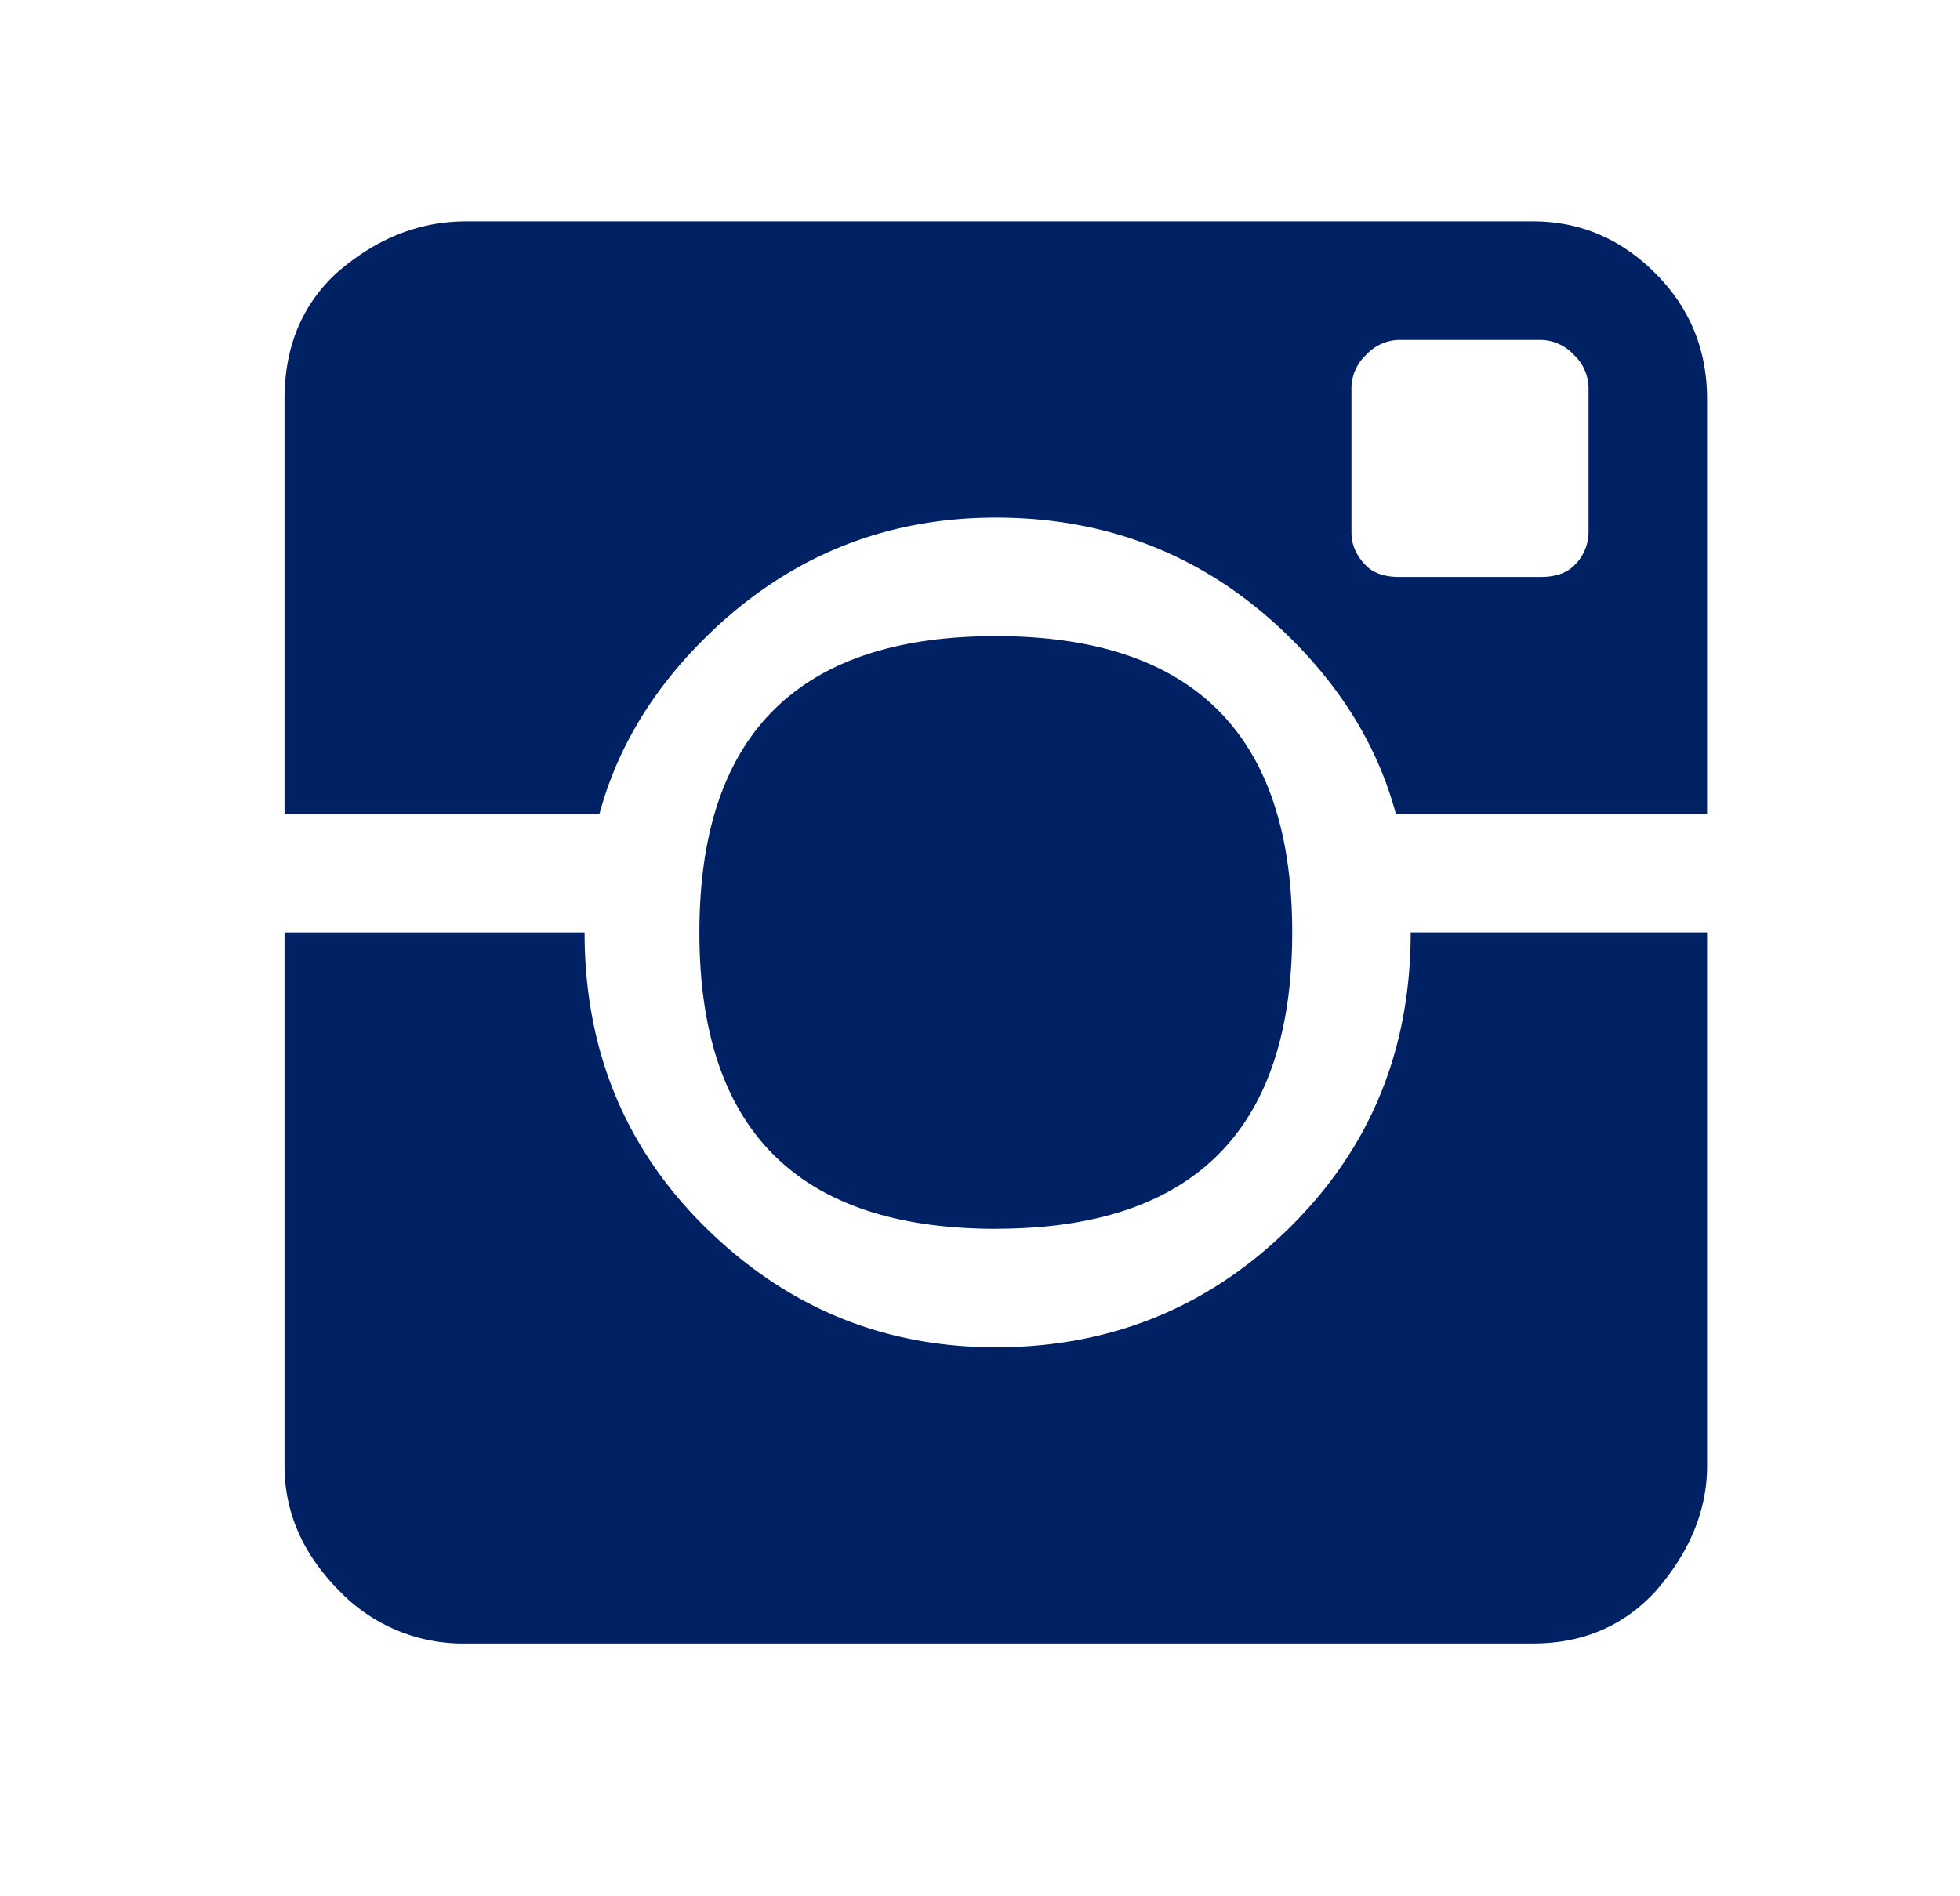 <svg width="31" height="30" viewBox="0 0 31 30" xmlns="http://www.w3.org/2000/svg">
    <path d="M15.75 19.44c-3.125 0-4.688-1.563-4.688-4.688s1.563-4.688 4.688-4.688 4.688 1.563 4.688 4.688-1.563 4.687-4.688 4.687zm-4.629-9.317c-.82.82-1.367 1.738-1.64 2.754H4.5V6.314c0-.82.273-1.484.82-1.992.625-.547 1.309-.82 2.051-.82h16.875c.742 0 1.387.273 1.934.82.547.547.82 1.211.82 1.992v6.563h-4.922c-.273-1.016-.82-1.934-1.64-2.754-1.29-1.29-2.852-1.934-4.688-1.934-1.797 0-3.34.645-4.629 1.934zm14.004-1.7V6.139a.729.729 0 0 0-.234-.527.729.729 0 0 0-.528-.234h-2.226a.729.729 0 0 0-.528.234.729.729 0 0 0-.234.527v2.286c0 .195.078.37.234.527.118.117.293.176.528.176h2.226c.235 0 .41-.059.528-.176a.729.729 0 0 0 .234-.527zm-4.688 10.958c1.25-1.25 1.875-2.793 1.875-4.63H27v8.438c0 .703-.273 1.367-.82 1.992-.508.547-1.153.82-1.934.82H7.371a2.712 2.712 0 0 1-1.992-.82c-.586-.586-.879-1.25-.879-1.992v-8.437h4.746c0 1.836.625 3.379 1.875 4.629 1.29 1.289 2.832 1.933 4.629 1.933 1.836 0 3.398-.644 4.688-1.933z" fill="#002163" fill-rule="nonzero"/>
</svg>
